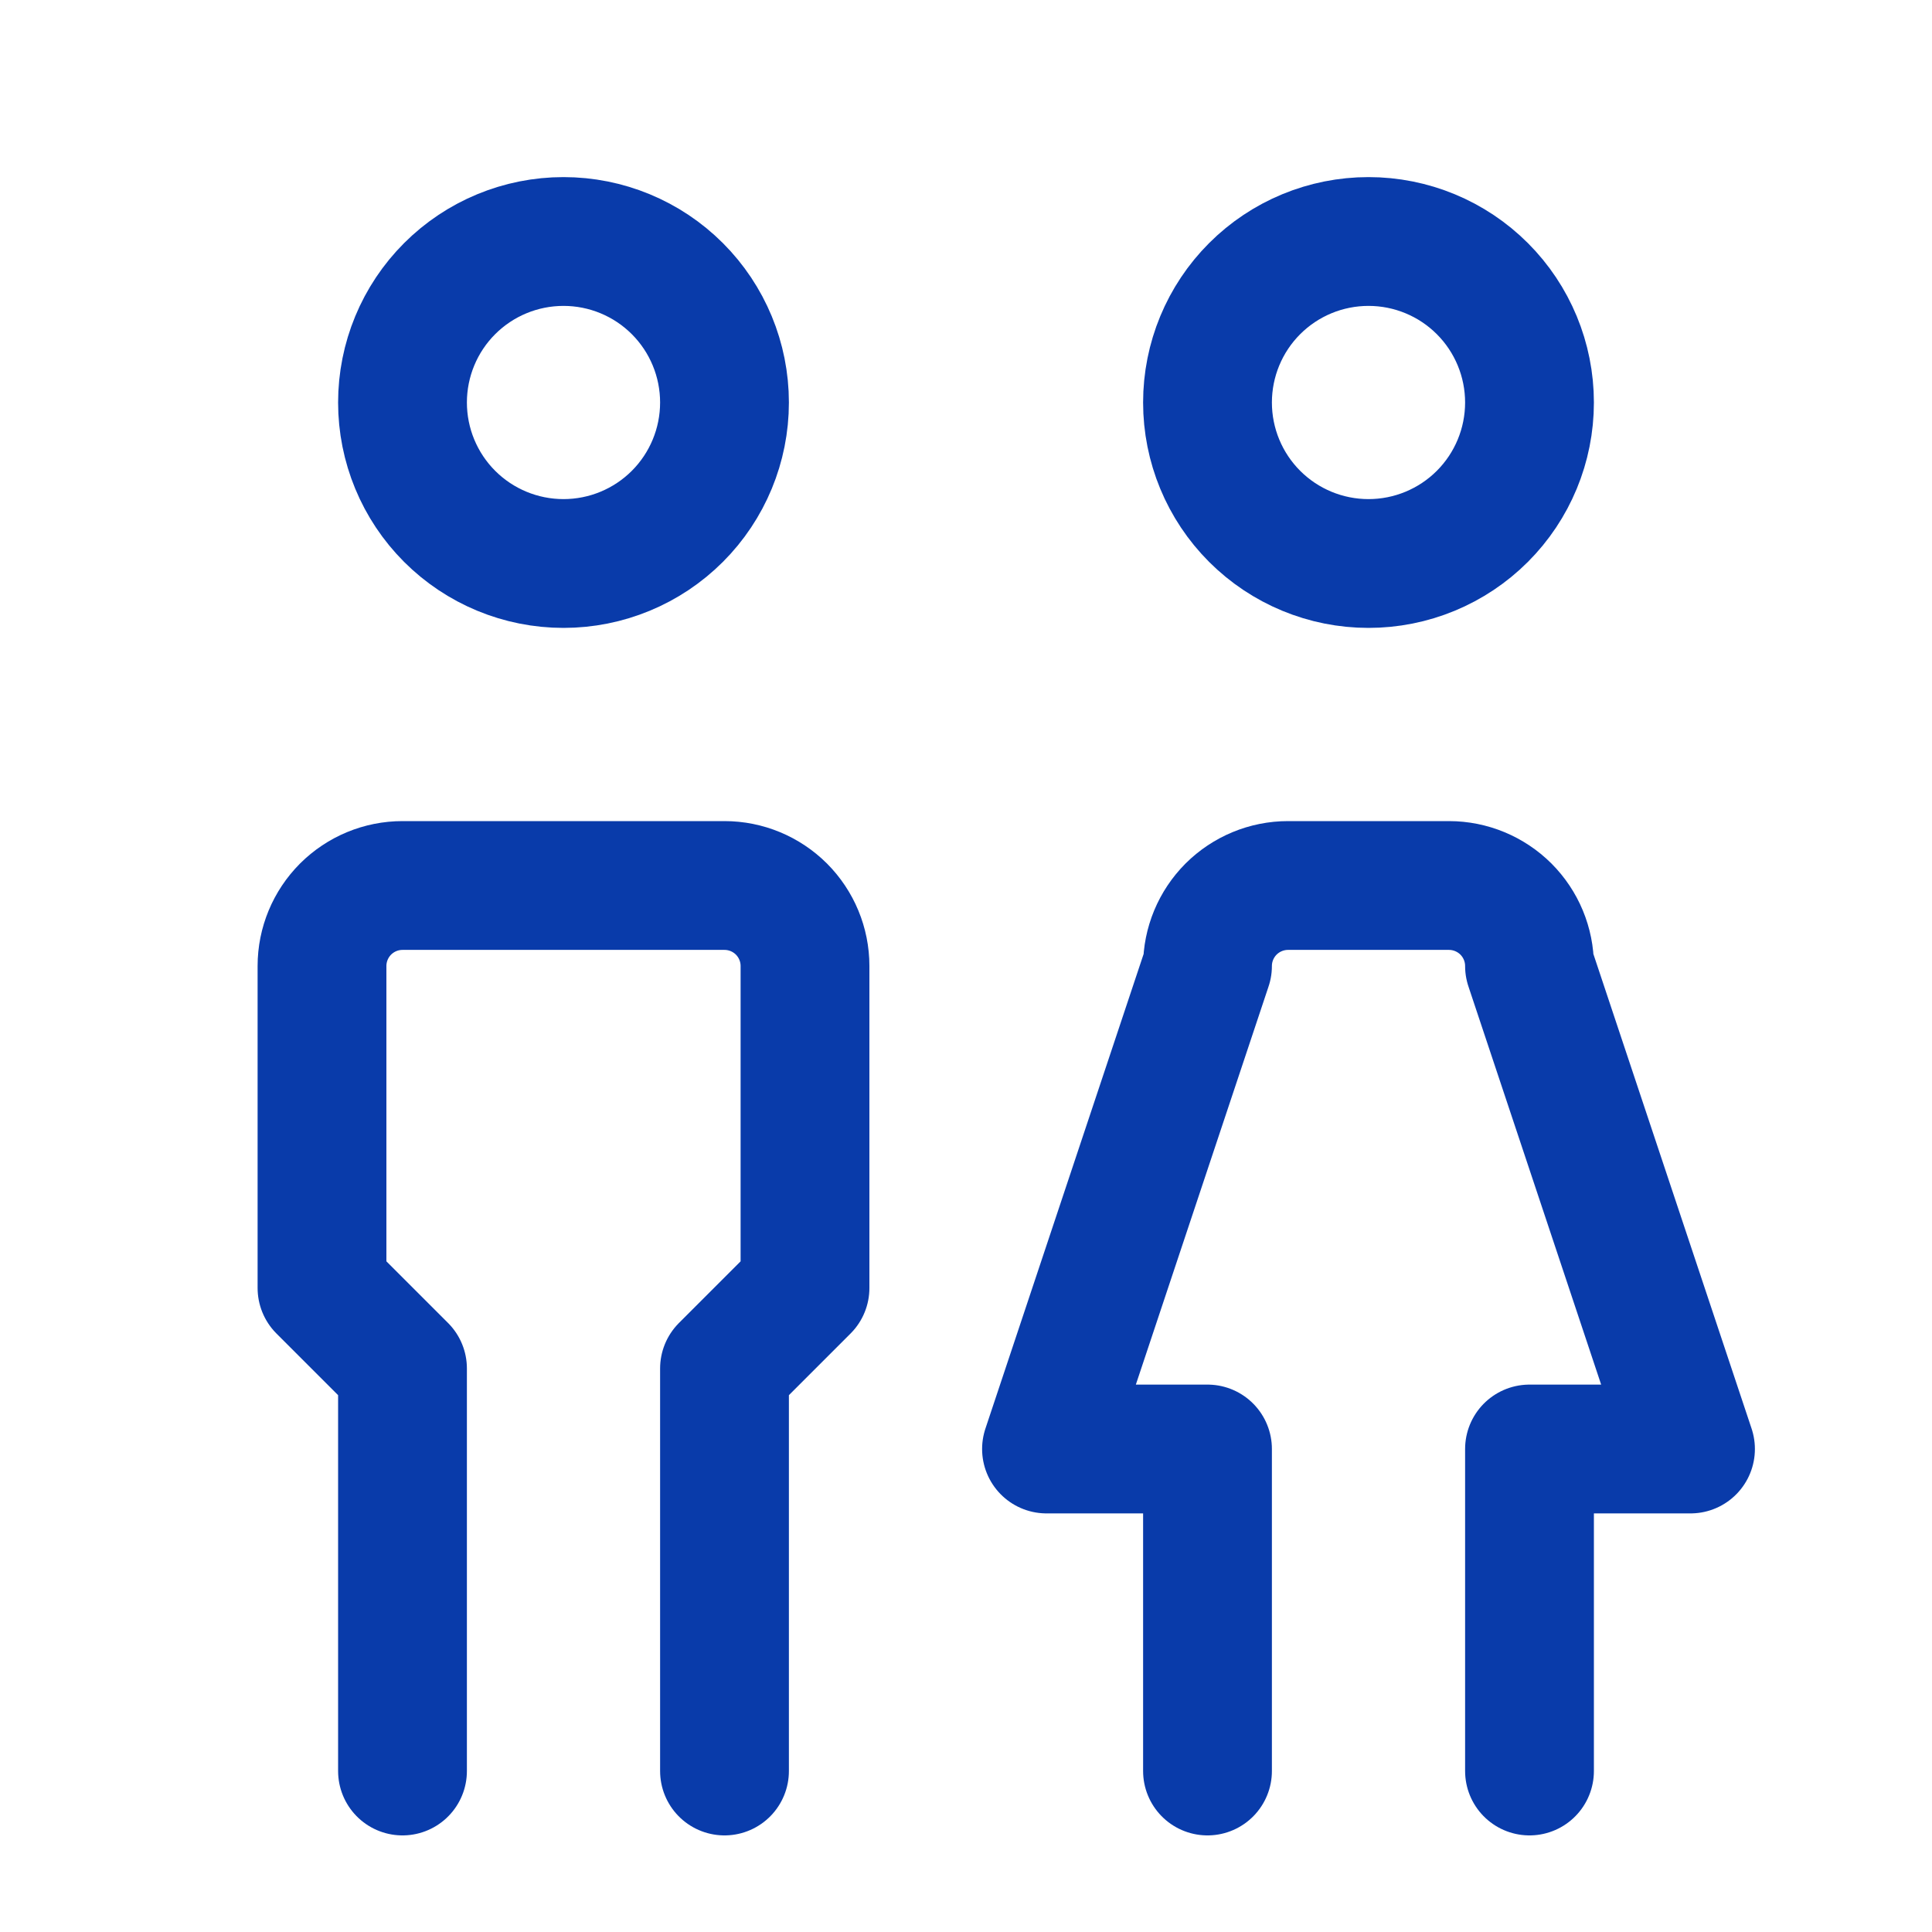 <svg xmlns="http://www.w3.org/2000/svg" fill="none" viewBox="0 0 30 30" height="30" width="30">
<g clip-path="url(#clip0_4639_2516)">
<path stroke-linejoin="round" stroke-linecap="round" stroke-width="2" stroke="#093BAA" d="M6.25 6.25C6.25 6.913 6.513 7.549 6.982 8.018C7.451 8.487 8.087 8.75 8.75 8.75C9.413 8.75 10.049 8.487 10.518 8.018C10.987 7.549 11.25 6.913 11.25 6.25C11.25 5.587 10.987 4.951 10.518 4.482C10.049 4.013 9.413 3.75 8.75 3.75C8.087 3.75 7.451 4.013 6.982 4.482C6.513 4.951 6.25 5.587 6.25 6.25Z"></path>
<path stroke-linejoin="round" stroke-linecap="round" stroke-width="2" stroke="#093BAA" d="M6.25 27.5V21.25L5 20V15C5 14.668 5.132 14.351 5.366 14.116C5.601 13.882 5.918 13.75 6.25 13.75H11.25C11.582 13.75 11.899 13.882 12.134 14.116C12.368 14.351 12.5 14.668 12.5 15V20L11.25 21.25V27.5"></path>
<path stroke-linejoin="round" stroke-linecap="round" stroke-width="2" stroke="#093BAA" d="M18.75 6.25C18.75 6.913 19.013 7.549 19.482 8.018C19.951 8.487 20.587 8.75 21.25 8.75C21.913 8.75 22.549 8.487 23.018 8.018C23.487 7.549 23.75 6.913 23.75 6.25C23.75 5.587 23.487 4.951 23.018 4.482C22.549 4.013 21.913 3.75 21.25 3.75C20.587 3.75 19.951 4.013 19.482 4.482C19.013 4.951 18.75 5.587 18.75 6.25Z"></path>
<path stroke-linejoin="round" stroke-linecap="round" stroke-width="2" stroke="#093BAA" d="M18.75 27.5V22.5H16.25L18.75 15C18.75 14.668 18.882 14.351 19.116 14.116C19.351 13.882 19.669 13.75 20 13.75H22.5C22.831 13.75 23.149 13.882 23.384 14.116C23.618 14.351 23.75 14.668 23.75 15L26.25 22.5H23.75V27.5"></path>
</g>
<defs>
<clipPath id="clip0_4639_2516">
<rect fill="white" height="30" width="30"></rect>
</clipPath>
</defs>
</svg>
